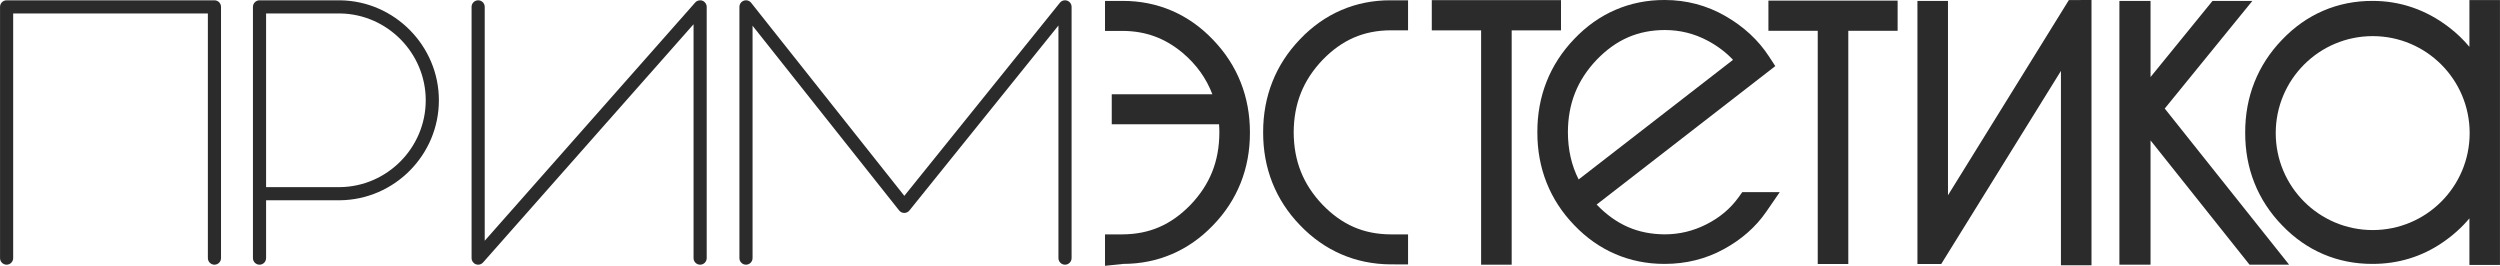<?xml version="1.0" encoding="UTF-8"?> <svg xmlns="http://www.w3.org/2000/svg" xmlns:xlink="http://www.w3.org/1999/xlink" xml:space="preserve" width="60mm" height="6.379mm" version="1.1" style="shape-rendering:geometricPrecision; text-rendering:geometricPrecision; image-rendering:optimizeQuality; fill-rule:evenodd; clip-rule:evenodd" viewBox="0 0 6000 637.92"> <defs> <style type="text/css"> .fil0 {fill:#2B2B2B;fill-rule:nonzero} </style> </defs> <g id="Layer_x0020_1">  <g id="_2339020959600"> <path class="fil0" d="M2652.02 562.5l31.29 0 10.78 0c64.35,-0.35 116.28,-22.64 163.31,-71.02 46.46,-48.74 68.81,-104.41 69.08,-173.14 0,-6.5 -0.25,-13.19 -0.75,-20.03l-257.54 0 0 -71.99 241.53 0c-14.77,-38.66 -38.11,-71.15 -70.95,-99.07 -42.78,-35.86 -89.24,-52.84 -144.68,-53.07l-42.07 0 0 -30.39 0 -11.2 0 -30.41 31.29 0 10.78 0c83.97,-0.33 158.9,32 217.12,93.17 58.75,60.79 88.88,137.2 88.63,222.99 0.25,85.81 -29.92,162.08 -88.72,222.52 -57.86,60.37 -132.07,92.42 -215.28,92.52l-43.82 4.55 0 -75.43z"></path> <g> <path class="fil0" d="M3348.08 604.11l0 -30.42 0 30.42zm0 30.39l-11.14 0c-83.88,-0.5 -158.57,-33.01 -216.75,-93.87 -58.81,-60.62 -88.92,-137.02 -88.63,-223 -0.26,-85.97 29.78,-162.55 88.56,-223.52 58.17,-61.27 133.12,-93.75 217.17,-93.38l42.05 0 0 72.02 -31.26 0 -10.79 0c-64.37,0.39 -116.32,22.72 -163.34,71.25 -46.43,48.86 -68.8,104.72 -69.09,173.63 0.29,68.94 22.66,124.76 69.13,173.64 46.98,48.49 98.93,70.84 163.3,71.23l42.05 0 0 30.37 0 11.24 0 30.39 -31.26 0z"></path> </g> <polygon class="fil0" points="3596.8,635.26 3586.03,635.26 3586.03,604.86 3617.27,604.86 3586.03,604.86 3586.03,635.26 3554.69,635.26 3554.69,72.9 3436.3,72.9 3436.3,0.34 3746.43,0.34 3746.43,72.9 3628.04,72.9 3628.04,635.26 "></polygon> <path class="fil0" d="M3832.1 143.36c-46.46,48.92 -68.87,104.85 -69.12,173.9 0.17,42.26 8.57,79.6 25.79,113.43l370.54 -287.08c-16.52,-17.63 -36.37,-32.73 -60.08,-45.55 -32.62,-17.42 -66.53,-25.93 -103.82,-26.01 -64.37,0.37 -116.3,22.74 -163.31,71.31zm-53.79 397.17c-58.79,-60.67 -88.94,-137.17 -88.63,-223.27 -0.31,-86.06 29.8,-162.72 88.57,-223.76 58.14,-61.34 133.14,-93.84 217.16,-93.49 51.91,-0.06 101.23,12.98 145.6,38.54 43.65,25.03 79.02,57.61 104.72,97.1l15 23.03 -428.78 332.3c0.04,0.06 0.09,0.09 0.15,0.17 47.01,48.59 98.94,70.94 163.31,71.31 35.26,-0.04 68.09,-7.91 100.15,-24.11 32.21,-16.37 57.25,-37.53 76.61,-64.23l9.29 -12.91 31.37 0 0 30.41 0 -30.41 58.6 0 -32.62 47.33c-25.13,36.5 -59.49,66.47 -101.57,89.42 -43.03,23.63 -91.02,35.46 -141.83,35.44l-1.32 0c-83.43,0 -157.85,-32.21 -215.78,-92.87z"></path> <polygon class="fil0" points="4404.66,633.63 4393.89,633.63 4393.89,603.22 4425.2,603.22 4393.89,603.22 4393.89,633.63 4362.61,633.63 4362.61,73.91 4244.24,73.91 4244.24,1.46 4554.34,1.46 4554.34,73.91 4435.97,73.91 4435.97,633.63 "></polygon> <g> <path class="fil0" d="M4664.47 616.73l-8.01 0 8.01 0zm-62.59 -614.5l73.32 0 0 466.4 290.14 -468.45 54.33 -0.19 0 636.62 -73.36 0 0 -466.41 -287.36 463.49 -57.07 -0.14 0 -631.32z"></path> </g> <polygon class="fil0" points="5398.96,635.26 5161.37,336.98 5161.37,635.26 5117.89,635.26 5117.89,604.86 5149.17,604.86 5117.89,604.86 5117.89,635.26 5086.62,635.26 5086.62,2.18 5161.37,2.18 5161.37,184.89 5310.12,2.18 5405.73,2.18 5195.44,260.51 5493.97,635.26 "></polygon> <path class="fil0" d="M638.53 32.28l0 416.84c35.46,0 174.63,0 176.78,0 113.77,-1.05 206.4,-94.53 206.4,-208.41 0,-113.3 -92.13,-206.79 -205.38,-208.41 -2.47,0 -132.07,-0.02 -177.8,-0.02zm-15.78 602.98c-8.7,0 -15.77,-7.06 -15.77,-15.78l0 -602.97c0,-4.18 1.66,-8.2 4.62,-11.16 2.95,-2.96 6.98,-4.62 11.15,-4.62 45.25,0 192.92,0.02 194.03,0.03 130.39,1.86 236.48,109.5 236.48,239.95 0,131.11 -106.65,238.75 -237.74,239.95 -0.71,0.01 -141.3,0.01 -176.99,0.01l0 138.81c0,8.72 -7.06,15.78 -15.78,15.78z"></path> <path class="fil0" d="M514.6 635.26c-8.72,0 -15.78,-7.06 -15.78,-15.78l0 -587.2 -467.29 0 0 587.2c0,8.72 -7.06,15.78 -15.78,15.78 -8.69,0 -15.75,-7.06 -15.75,-15.78l0 -602.97c0,-8.71 7.06,-15.78 15.75,-15.78l498.85 0c8.72,0 15.77,7.07 15.77,15.78l0 602.97c0,8.72 -7.05,15.78 -15.77,15.78z"></path> <path class="fil0" d="M1147.5 635.26c-1.87,0 -3.77,-0.33 -5.58,-1.03 -6.14,-2.32 -10.19,-8.2 -10.19,-14.75l0 -602.97c0,-8.71 7.05,-15.78 15.77,-15.78 8.72,0 15.78,7.07 15.78,15.78l0 561.3 505.18 -571.75c4.33,-4.91 11.25,-6.63 17.4,-4.31 6.13,2.33 10.19,8.2 10.19,14.76l0 602.97c0,8.72 -7.06,15.78 -15.78,15.78 -8.7,0 -15.78,-7.06 -15.78,-15.78l0 -561.29 -505.17 571.73c-3.06,3.46 -7.39,5.34 -11.82,5.34z"></path> <path class="fil0" d="M2556.01 635.26c-8.72,0 -15.78,-7.06 -15.78,-15.78l0 -558.25 -357.7 443.96c-3,3.71 -7.52,5.88 -12.3,5.88l-0.05 0c-4.8,-0.02 -9.32,-2.23 -12.3,-5.98l-351.78 -443.32 0 557.71c0,8.72 -7.06,15.78 -15.78,15.78 -8.69,0 -15.77,-7.06 -15.77,-15.78l0 -602.97c0,-6.71 4.25,-12.69 10.6,-14.89 6.31,-2.21 13.35,-0.18 17.53,5.08l367.65 463.34 373.4 -463.43c4.19,-5.2 11.23,-7.2 17.52,-4.97 6.31,2.22 10.53,8.17 10.53,14.87l0 602.97c0,8.72 -7.05,15.78 -15.77,15.78z"></path> <path class="fil0" d="M5694.55 552.16c-128.52,0 -232.72,-104.2 -232.72,-232.72 0,-128.53 104.2,-232.73 232.72,-232.73 128.53,0 232.71,104.2 232.71,232.73 0,128.52 -104.18,232.72 -232.71,232.72zm232.13 -551.97l0 112.19c-14.67,-17.59 -31.38,-33.54 -50.08,-47.73 -53.9,-41.11 -116.02,-62.61 -182.34,-62.47 -84.03,-0.35 -158.93,32.02 -217.15,93.13 -58.74,60.81 -88.86,137.24 -88.57,223.03 -0.29,85.81 29.83,162.1 88.65,222.54 58.22,60.77 133.15,92.85 217.07,92.48 61.19,0.14 118.38,-17.32 168.12,-51.45 24.53,-16.7 46.05,-36.04 64.3,-57.81l0 111.83 73.32 0 0 -635.74 -73.32 0z"></path> </g> </g> </svg> 